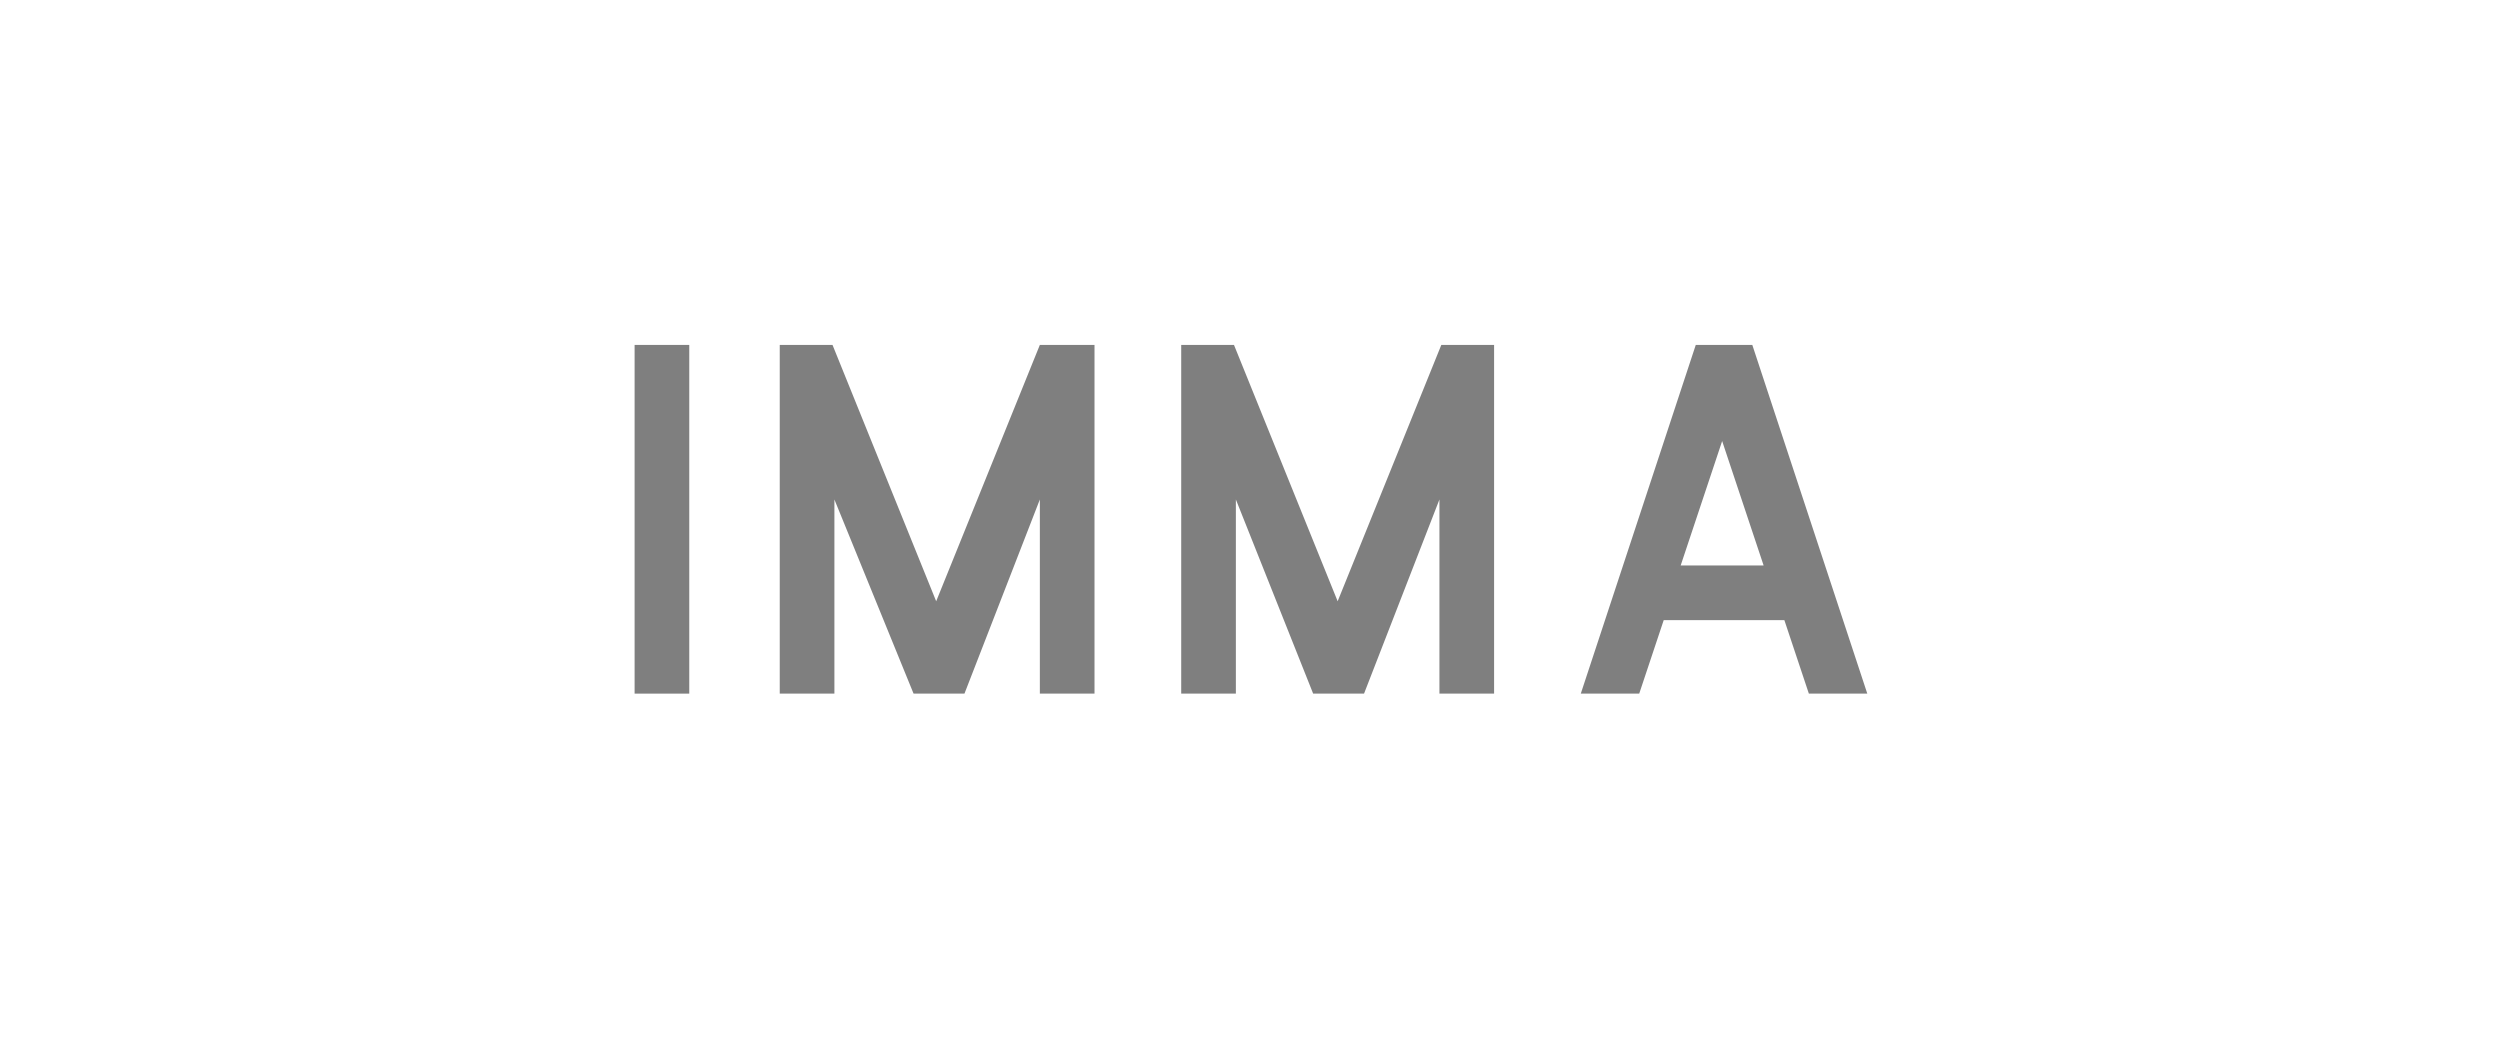 <svg xmlns="http://www.w3.org/2000/svg" id="IMMA" width="46.7mm" height="19.4mm" viewBox="0 0 132.3 55.1"><defs><style>      .st0 {        fill: #7f7f7f;      }    </style></defs><path class="st0" d="M36.4,18.3h-2.9v18.5h2.9v-18.5Z"></path><path class="st0" d="M57.8,18.3h-2.8l-5.5,13.6-5.5-13.6h-2.8v18.5h2.9v-10.3l4.2,10.3h2.7l4-10.3v10.3h2.9v-18.5h0Z"></path><path class="st0" d="M79.1,18.3h-2.8l-5.5,13.6-5.5-13.6h-2.8v18.5h2.9v-10.3l4.1,10.3h2.7l4-10.3v10.3h2.9v-18.5h0Z"></path><path class="st0" d="M92.6,18.3h-2.8l-6.1,18.5h3.1l1.3-3.9h6.4l1.3,3.9h3.1l-6.1-18.5ZM89,30l2.2-6.6,2.2,6.6h-4.4Z"></path></svg>